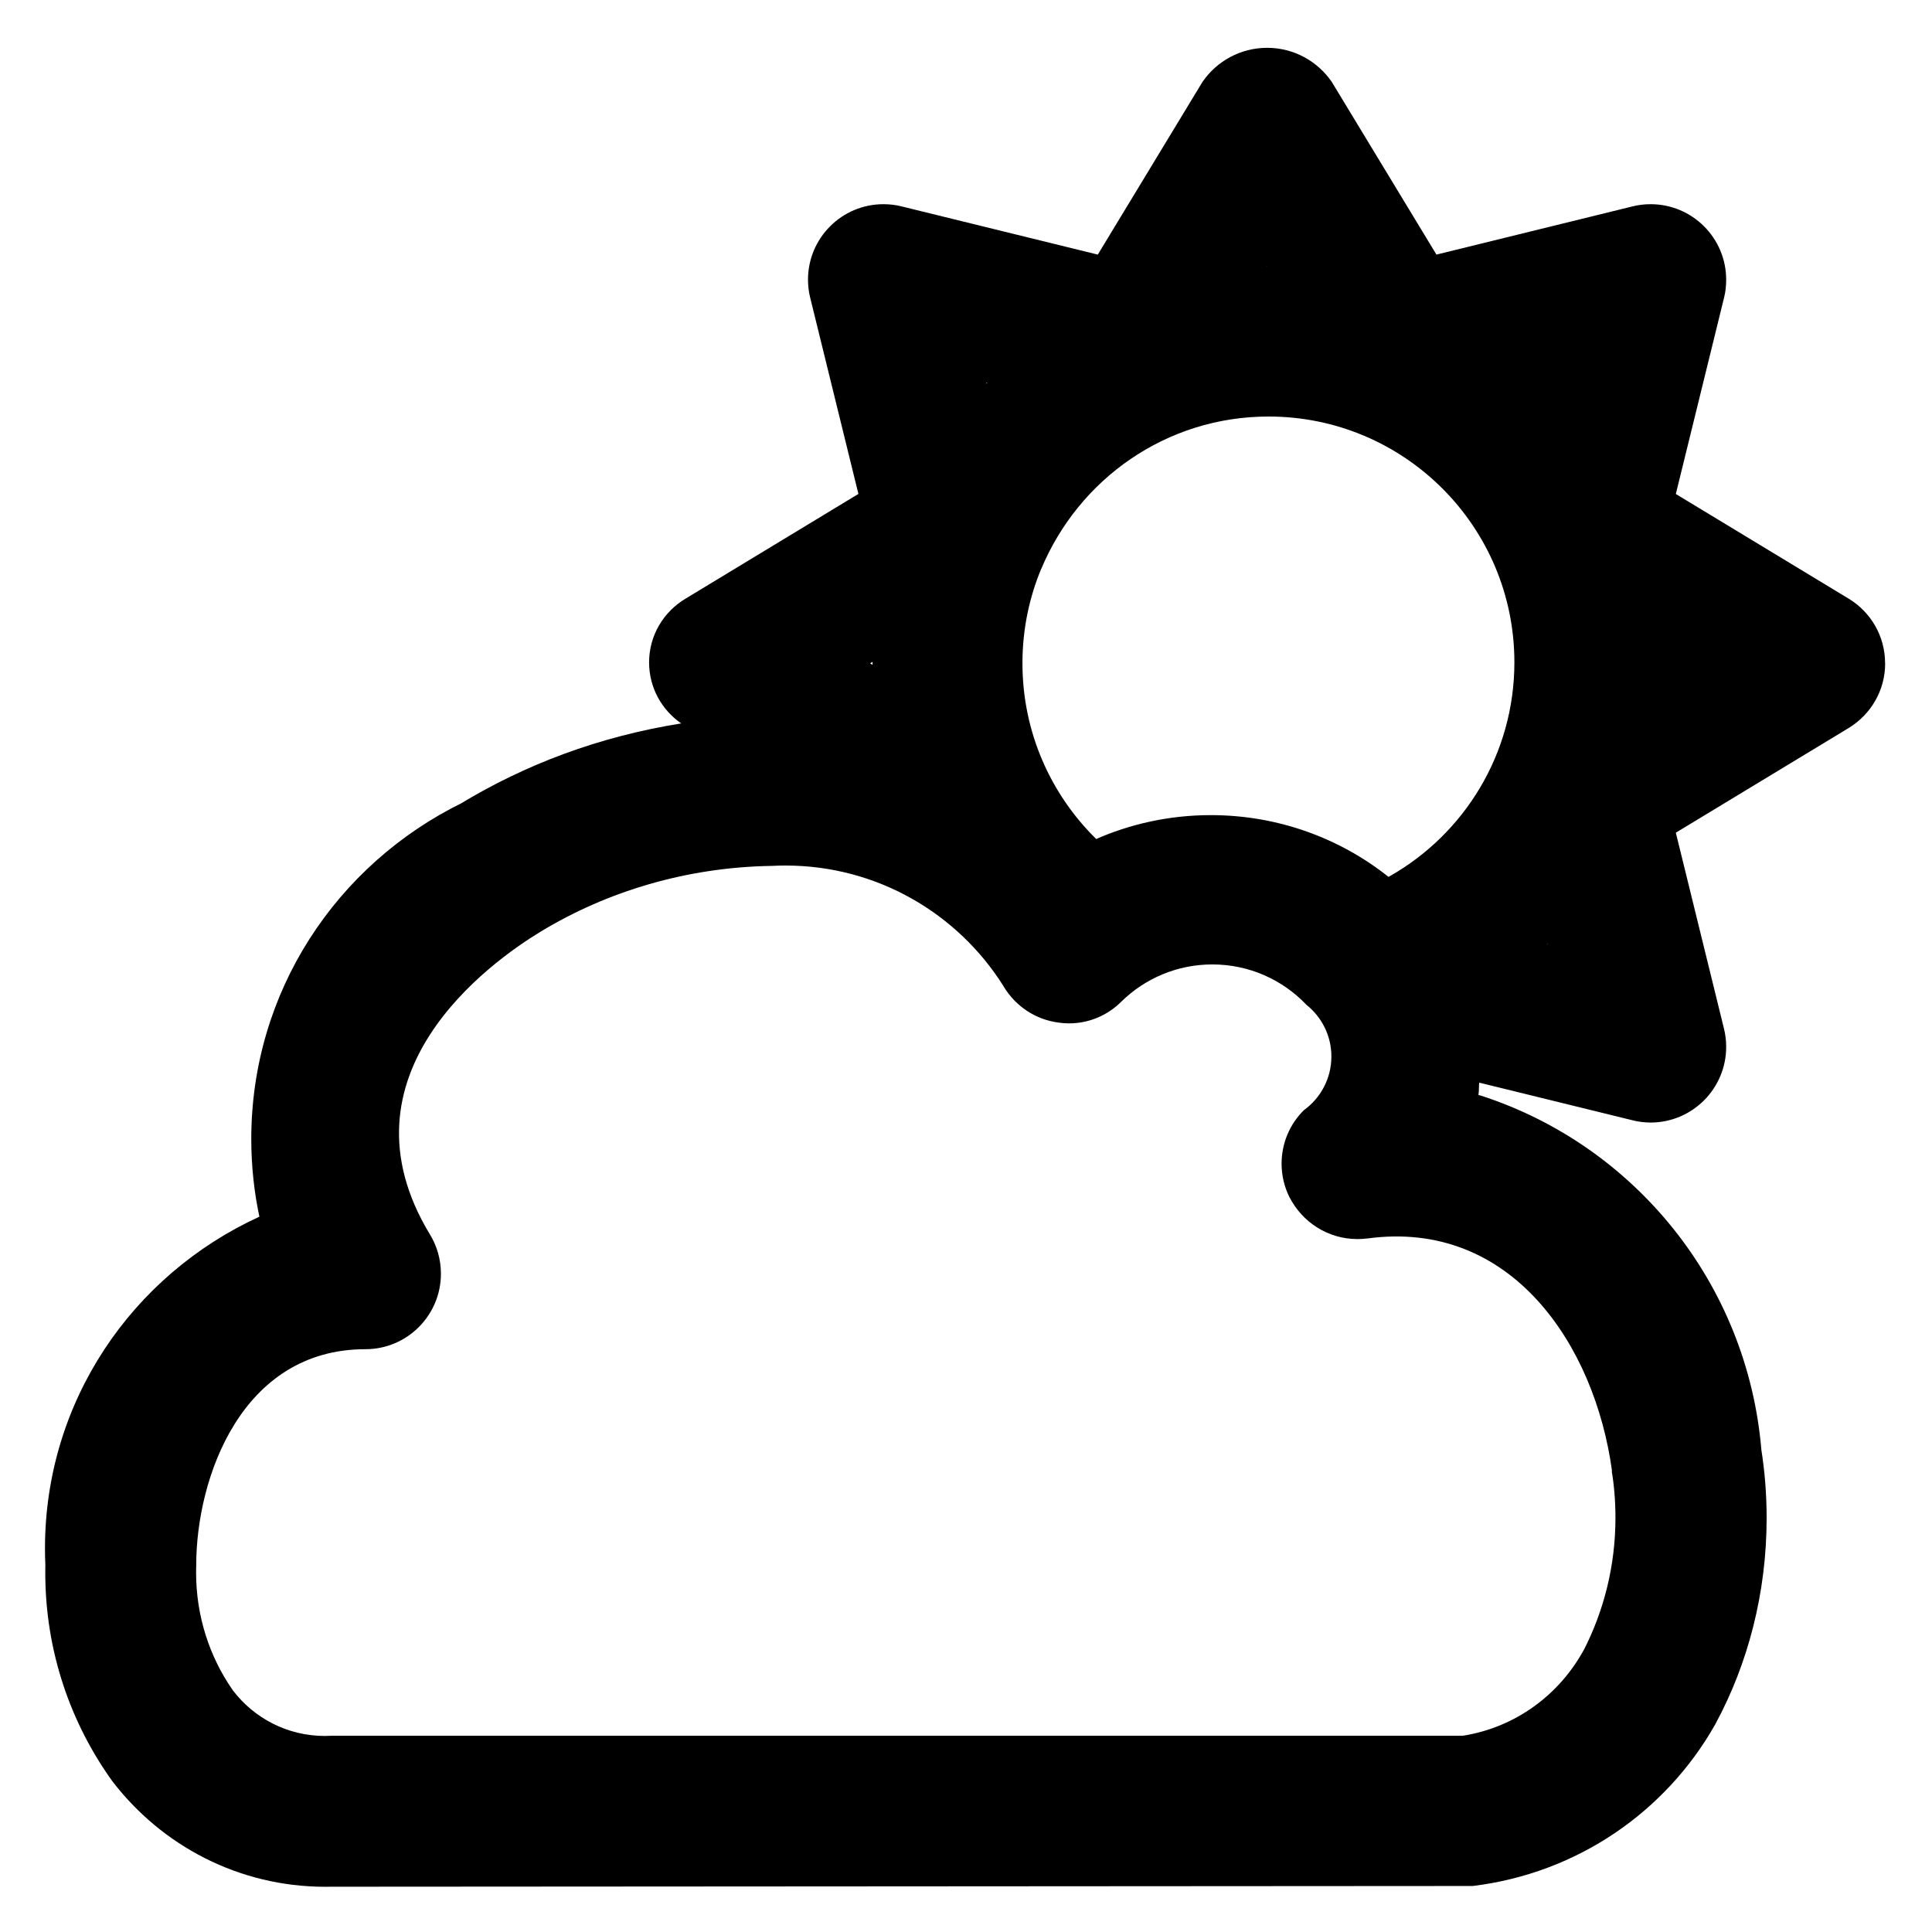 <?xml version="1.0" encoding="utf-8"?>
<!-- Uploaded to: SVG Repo, www.svgrepo.com, Generator: SVG Repo Mixer Tools -->
<svg fill="#000000" width="800px" height="800px" viewBox="0 0 32 32" version="1.1" xmlns="http://www.w3.org/2000/svg">
<title>cloud-sun</title>
<path d="M31.223 10.986c0-0.451-0.238-0.846-0.596-1.066l-0.005-0.003-2.865-1.735 0.799-3.252c0.023-0.089 0.035-0.191 0.035-0.296 0-0.691-0.56-1.252-1.252-1.252-0.106 0-0.208 0.013-0.306 0.038l0.009-0.002-3.25 0.799-1.736-2.864c-0.237-0.341-0.627-0.561-1.068-0.561s-0.831 0.22-1.066 0.557l-0.003 0.004-1.736 2.864-3.252-0.799c-0.089-0.023-0.192-0.036-0.298-0.036-0.69 0-1.25 0.56-1.25 1.25 0 0.106 0.013 0.208 0.038 0.306l-0.002-0.009 0.799 3.252-2.864 1.735c-0.363 0.217-0.603 0.608-0.603 1.055 0 0.418 0.209 0.786 0.528 1.008l0.004 0.003c-1.363 0.218-2.584 0.679-3.67 1.339l0.045-0.025c-2.086 1.023-3.496 3.131-3.496 5.569 0 0.456 0.049 0.901 0.143 1.328l-0.008-0.041c-2.112 0.967-3.552 3.062-3.552 5.494 0 0.098 0.002 0.196 0.007 0.293l-0.001-0.014c-0.001 0.037-0.001 0.080-0.001 0.124 0 1.297 0.417 2.496 1.124 3.472l-0.012-0.017c0.818 1.066 2.093 1.747 3.527 1.747 0.034 0 0.068-0 0.102-0.001l-0.005 0 18.907-0.012c1.737-0.212 3.198-1.233 4.012-2.669l0.014-0.026c0.531-0.985 0.842-2.156 0.842-3.399 0-0.395-0.031-0.782-0.092-1.16l0.006 0.042c-0.23-2.773-2.106-5.054-4.64-5.877l-0.048-0.013c0.013-0.068 0.005-0.136 0.014-0.204l2.541 0.624c0.089 0.023 0.192 0.036 0.298 0.037h0.001c0.691-0.002 1.25-0.563 1.25-1.254 0-0.105-0.013-0.206-0.037-0.304l0.002 0.009-0.799-3.252 2.865-1.735c0.363-0.223 0.602-0.618 0.602-1.069 0 0 0 0 0-0v0zM18.156 13.896c-0.754-0.741-1.221-1.771-1.221-2.911 0-0.561 0.113-1.095 0.318-1.581l-0.010 0.027c0.623-1.498 2.075-2.532 3.769-2.532 2.248 0 4.071 1.822 4.071 4.071 0 1.519-0.832 2.844-2.065 3.543l-0.020 0.011c-0.801-0.638-1.827-1.023-2.943-1.023-0.686 0-1.338 0.146-1.927 0.408l0.030-0.012zM20.989 4.416l-0.005 0 0.003-0.004zM16.352 6.341l-0.010 0.013-0.004-0.016zM14.451 10.963l0.002 0.049-0.041-0.025zM26.695 24.365c0.040 0.233 0.062 0.501 0.062 0.774 0 0.795-0.192 1.545-0.532 2.206l0.013-0.027c-0.409 0.755-1.138 1.291-2 1.43l-0.016 0.002h-18.737c-0.031 0.002-0.068 0.003-0.104 0.003-0.623 0-1.176-0.297-1.526-0.758l-0.003-0.005c-0.378-0.543-0.604-1.216-0.604-1.942 0-0.043 0.001-0.086 0.002-0.129l-0 0.006c0-1.439 0.746-3.578 2.803-3.578 0.69-0 1.25-0.56 1.25-1.25 0-0.24-0.067-0.464-0.184-0.654l0.003 0.005c-1.606-2.648 0.995-4.509 1.831-5.016 1.095-0.665 2.415-1.068 3.827-1.090l0.006-0c0.067-0.004 0.146-0.006 0.225-0.006 1.519 0 2.853 0.796 3.607 1.993l0.010 0.018c0.197 0.321 0.526 0.543 0.91 0.591l0.006 0.001c0.049 0.007 0.105 0.011 0.163 0.011 0.34 0 0.647-0.139 0.869-0.363l0-0c0.388-0.379 0.919-0.613 1.504-0.613 0.613 0 1.165 0.256 1.557 0.667l0.001 0.001c0.253 0.202 0.414 0.511 0.414 0.857 0 0.365-0.179 0.688-0.453 0.887l-0.003 0.002c-0.228 0.226-0.369 0.54-0.369 0.886 0 0.201 0.048 0.392 0.133 0.56l-0.003-0.007c0.212 0.416 0.637 0.696 1.128 0.696 0.058 0 0.114-0.004 0.17-0.011l-0.006 0.001c2.385-0.324 3.768 1.769 4.051 3.851zM25.626 15.633l0.006-0.007 0.002 0.010z"></path>
</svg>